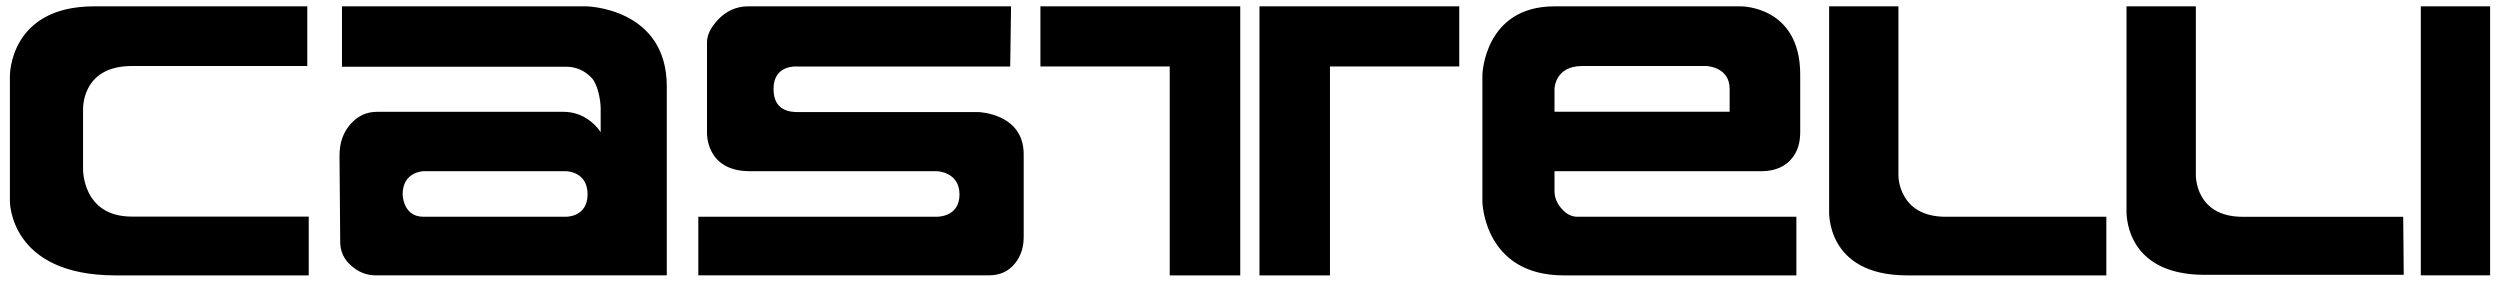 <svg xmlns="http://www.w3.org/2000/svg" viewBox="0 0 710 80" style="enable-background:new 0 0 710 80" xml:space="preserve" width="710" height="80"><switch><g><path d="M87.68 78.21H32.81c-30.25 0-30-21.11-30-21.11V21.61S2.55 1.8 26.72 1.8h60.55v16.95H37.43c-14.59 0-13.84 12.6-13.84 12.6V48s-.28 13.51 13.84 13.51h50.25v16.7M189.37 24.55V78.2h-82.73c-2.5 0-4.8-.9-6.88-2.73-2.1-1.82-3.14-4.1-3.14-6.77l-.2-24.39c0-3.97 1.11-6.88 3.34-9.31 2.03-2.17 4.45-3.24 7.3-3.24h52.91c2.57 0 4.89.7 6.97 2.12 1.5 1.01 2.71 2.24 3.65 3.66v-6.81c0-2.19-.84-6.8-2.54-8.59-2.02-2.12-4.46-3.19-7.29-3.19H97.12V1.8h69.47s22.78.41 22.78 22.75m-22.5 30.62c0-6.55-6.12-6.55-6.12-6.55h-40.48s-5.92.1-5.92 6.55c0 0 .02 6.39 5.92 6.39h40.48c.01-.01 6.12.16 6.12-6.39M290.73 67.27V43.81c0-11.67-12.88-11.98-12.88-11.98H226.7c-2.2 0-7.02-.24-7.02-6.59 0-6.97 6.7-6.35 6.7-6.35h60.52l.24-17.09h-74.6c-3.45 0-6.38 1.33-8.81 3.99-1.96 2.17-2.94 4.22-2.94 6.21v25.73s-.42 10.89 12.17 10.89h53.1s6.44.12 6.44 6.62c0 6.51-6.44 6.31-6.44 6.31h-67.74V78.2h82.47c3.19 0 5.67-1.13 7.5-3.44 1.63-2.02 2.44-4.52 2.44-7.49M414.43 18.87h-36.72v59.34h-20.02V1.8h56.74v17.07zm-62.2 59.34H332.2V18.87h-36.72V1.8h56.75v76.41M421 57.33V21.17s.55-19.37 20.47-19.37h52.88s16.91-.21 16.91 19.37v16.24c0 3.24-.74 5.49-2.23 7.4-1.83 2.37-4.75 3.81-8.76 3.81h-58.79v5.65c0 1.81.67 3.5 2.02 5 1.34 1.54 2.85 2.29 4.47 2.29h62.2v16.65H444.1c-22.7 0-23.1-20.88-23.1-20.88m70.22-32.09c0-6.29-6.6-6.49-6.6-6.49h-35.3c-7.75 0-7.84 6.49-7.84 6.49v6.49h49.74v-6.49zM598.2 78.21h-56.57c-23.38 0-22.16-18.57-22.16-18.57V1.8h19.68v48.07s-.09 11.69 13.42 11.69h45.63v16.65M682.66 78.05h-56.57c-23.38 0-22.16-18.57-22.16-18.57V1.8h19.69v47.91s-.26 11.86 13.26 11.86h45.63l.15 16.48M687.51 1.79h19.68V78.2h-19.68z"/></g></switch></svg>